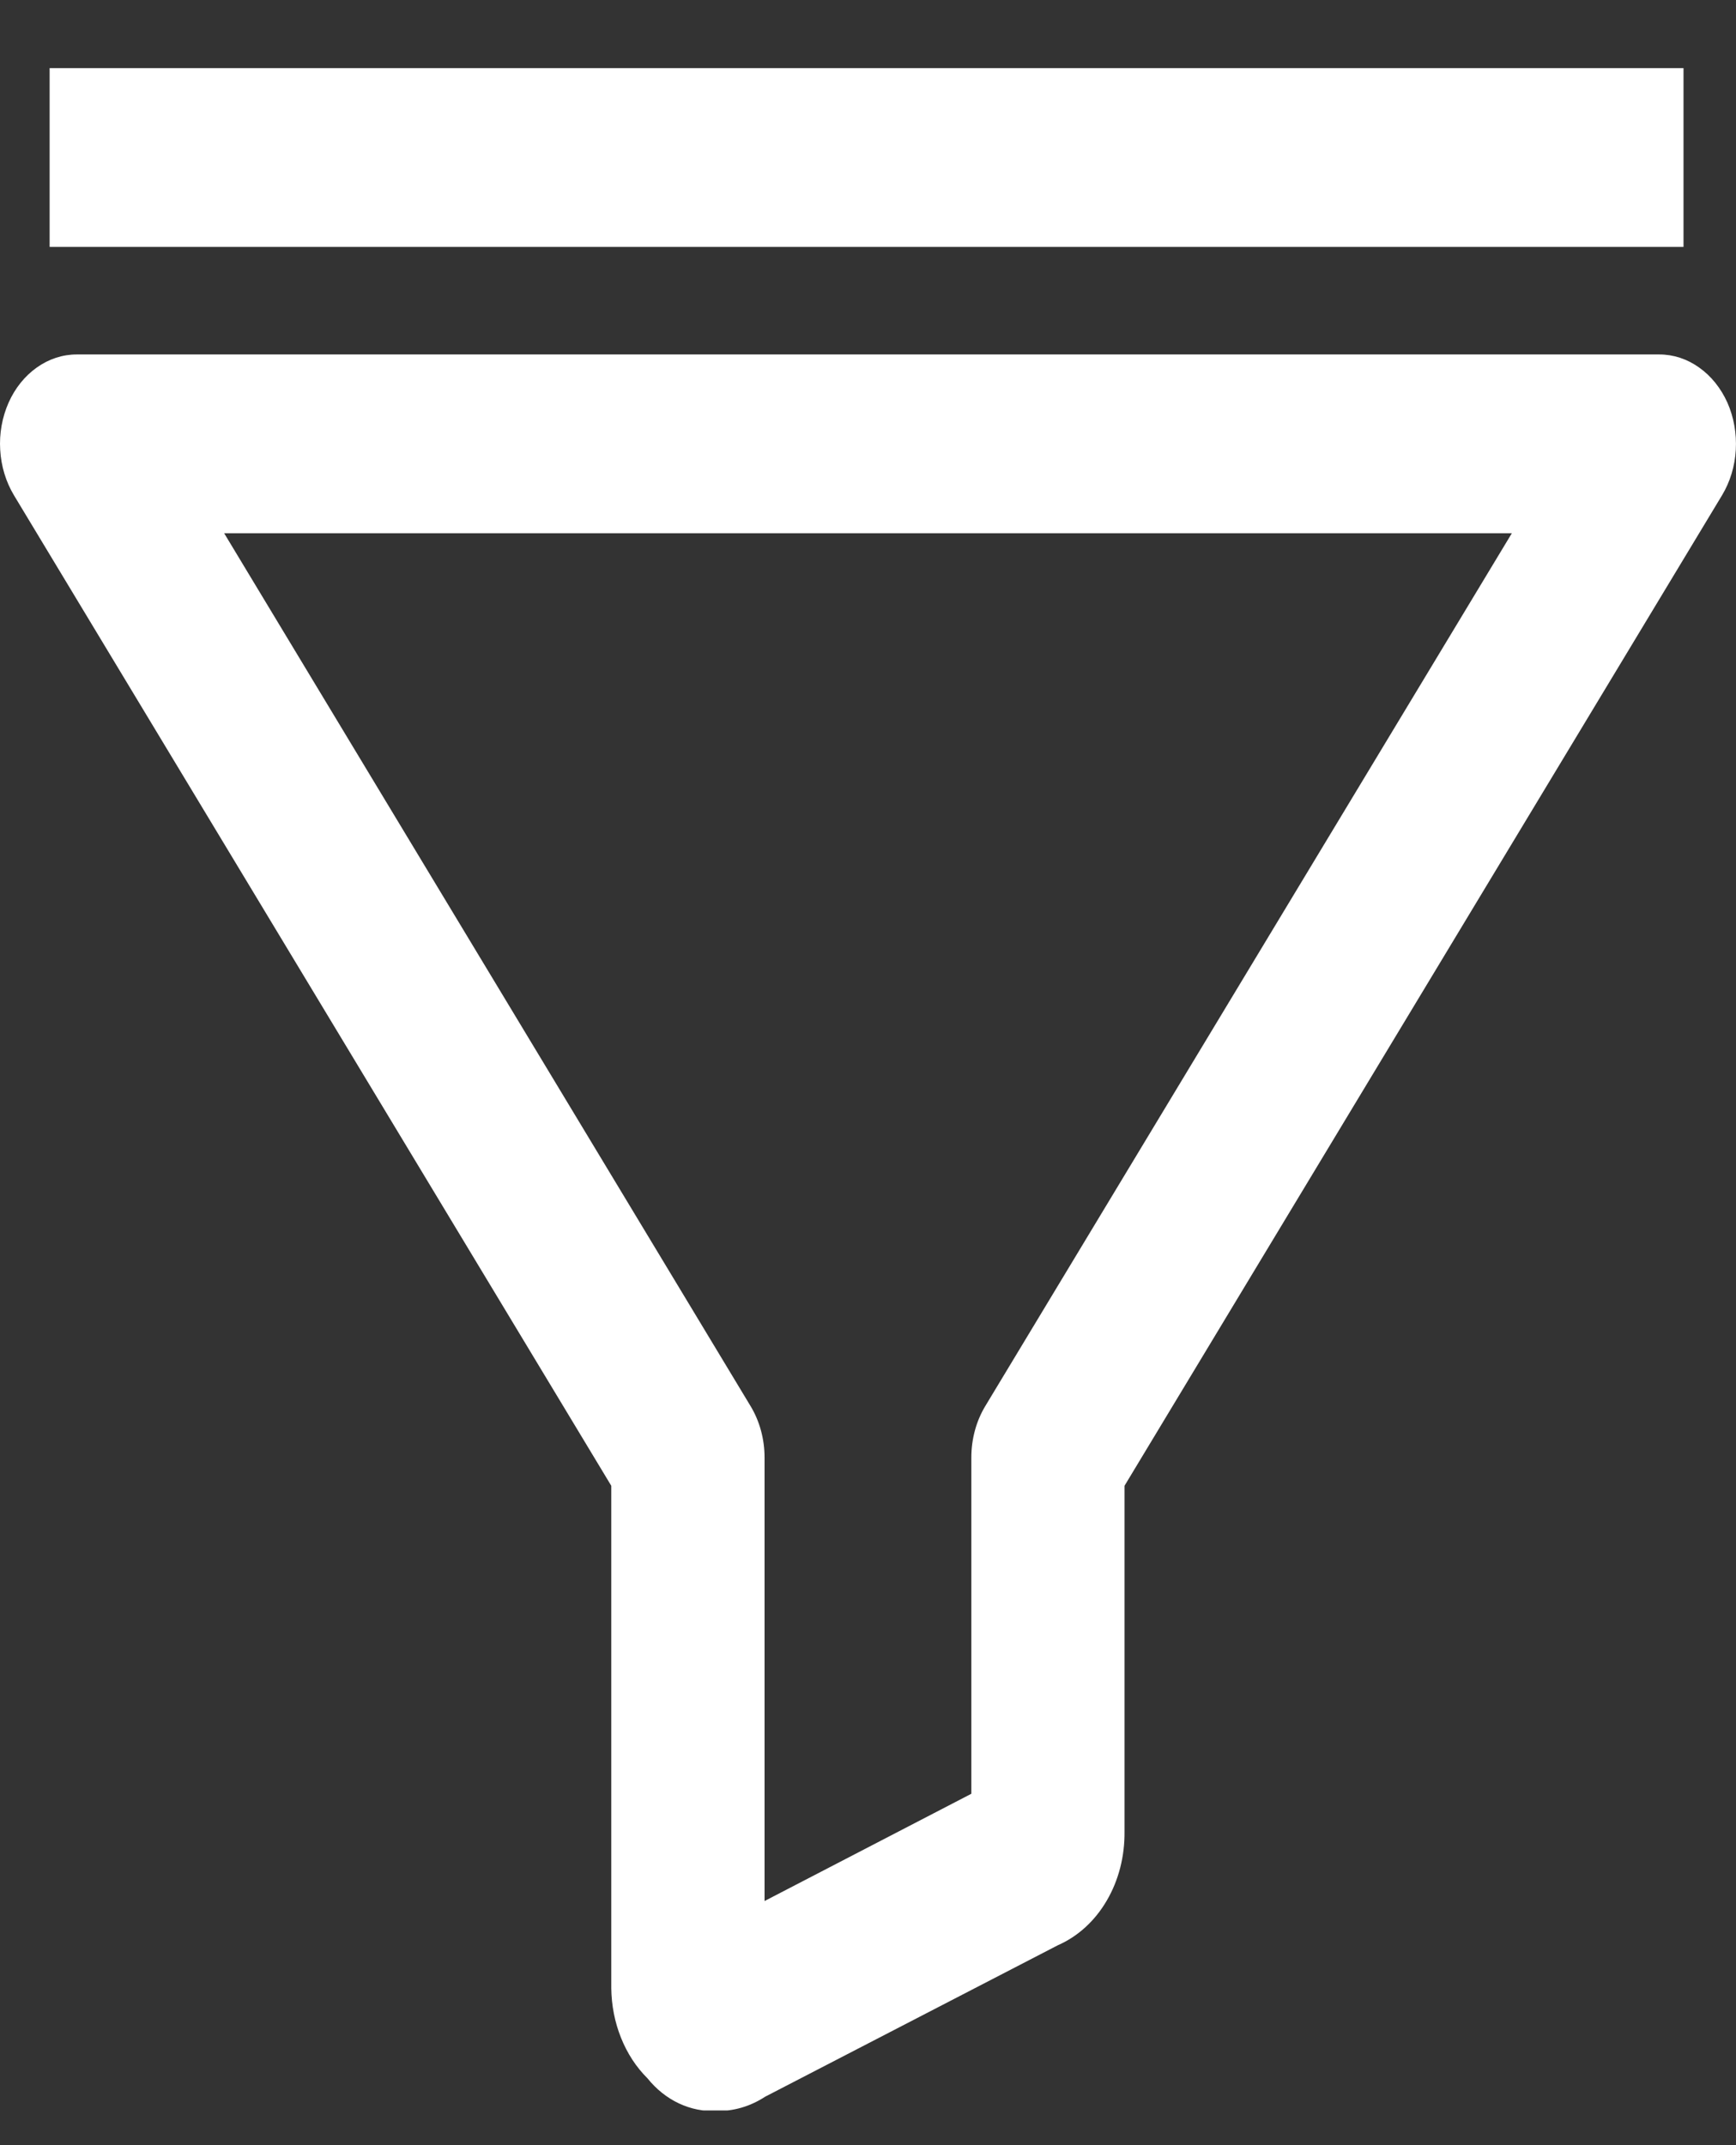 <svg width="17" height="21" viewBox="0 0 17 21" fill="none" xmlns="http://www.w3.org/2000/svg">
<rect x="0" y="0" width="17" height="21" fill="#333333" stroke="none"/>
<g clip-path="url(#clip0_320_32879)">
<path d="M0.486 0.667H16.486V2.417H0.486V0.667Z" fill="white"/>
<path d="M0.75 3.47H16.25C16.387 3.47 16.522 3.514 16.639 3.598C16.757 3.681 16.852 3.8 16.916 3.942C16.979 4.085 17.007 4.244 16.998 4.404C16.989 4.564 16.942 4.718 16.863 4.849L11.012 14.545V17.929C11.015 18.17 10.955 18.407 10.838 18.606C10.722 18.805 10.555 18.957 10.361 19.042L7.492 20.526C7.347 20.621 7.182 20.669 7.016 20.665C6.89 20.671 6.765 20.646 6.648 20.591C6.531 20.536 6.426 20.452 6.34 20.345C6.23 20.236 6.142 20.101 6.081 19.948C6.02 19.796 5.988 19.631 5.986 19.463V14.545L0.137 4.849C0.058 4.718 0.011 4.564 0.002 4.404C-0.008 4.244 0.021 4.085 0.084 3.942C0.147 3.8 0.243 3.681 0.36 3.598C0.478 3.514 0.613 3.47 0.75 3.47ZM14.805 5.22H2.195L7.35 13.765C7.439 13.912 7.487 14.088 7.487 14.269V18.61L9.512 17.56V14.268C9.512 14.087 9.56 13.911 9.649 13.764L14.805 5.22Z" fill="white"/>
</g>
<defs>
<clipPath id="clip0_320_32879">
<rect width="17" height="19.993" fill="white" transform="translate(0 0.667)"/>
</clipPath>
</defs>
</svg>
